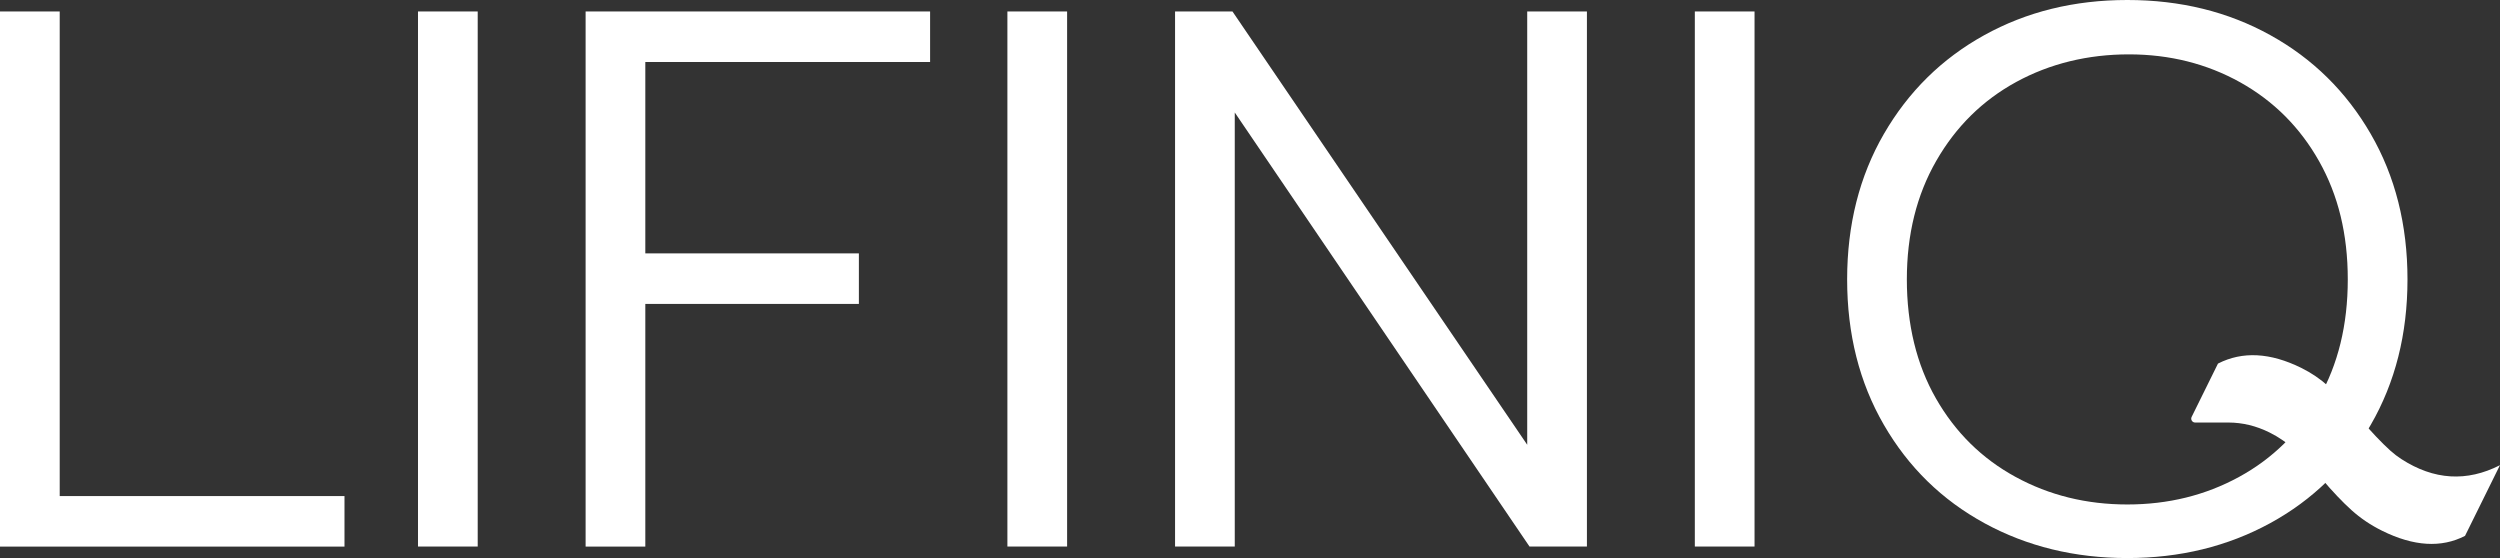<?xml version="1.0" encoding="UTF-8"?>
<svg id="Layer_2" data-name="Layer 2" xmlns="http://www.w3.org/2000/svg" viewBox="0 0 566.93 126.55">
  <rect x="0" y="0" width="566.93" height="126.55" fill="#333333" stroke="none"/>
  <defs>
    <style>
      .cls-1 {
        fill: #fff;
      }
    </style>
  </defs>
  <path class="cls-1" d="M0,2.6h13.54v109.89h64.58v11.46H0V2.6Z"/>
  <path class="cls-1" d="M94.79,2.6h13.54v121.34h-13.54V2.6Z"/>
  <path class="cls-1" d="M132.8,2.6h78.12v11.46h-64.58v43.4h48.43v11.46h-48.43v55.03h-13.54V2.6Z"/>
  <path class="cls-1" d="M228.45,2.6h13.54v121.34h-13.54V2.6Z"/>
  <path class="cls-1" d="M266.47,2.6h13.02l66.84,98.26V2.6h13.54v121.34h-13.02l-66.84-98.43v98.43h-13.54V2.6Z"/>
  <path class="cls-1" d="M384.34,2.6h13.54v121.34h-13.54V2.6Z"/>
  <path class="cls-1" d="M450.04,118.65c-9.66-5.26-17.27-12.7-22.83-22.31-5.56-9.6-8.33-20.6-8.33-32.98s2.78-23.38,8.33-32.98c5.56-9.6,13.13-17.07,22.74-22.39C459.56,2.66,470.38,0,482.42,0s22.86,2.66,32.46,7.99c9.6,5.32,17.19,12.79,22.74,22.39,5.56,9.61,8.33,20.6,8.33,32.98s-2.78,23.38-8.33,32.98c-5.56,9.61-13.17,17.04-22.83,22.31-9.66,5.27-20.46,7.9-32.38,7.9s-22.71-2.63-32.38-7.9ZM507.76,108.15c7.64-4.17,13.65-10.1,18.05-17.79,4.4-7.69,6.6-16.69,6.6-26.99s-2.17-19.12-6.51-26.82c-4.34-7.69-10.3-13.65-17.88-17.88-7.58-4.22-16-6.34-25.26-6.34s-17.88,2.08-25.52,6.25c-7.64,4.17-13.69,10.13-18.14,17.88-4.46,7.76-6.68,16.72-6.68,26.91s2.2,19.3,6.6,26.99c4.4,7.7,10.42,13.63,18.05,17.79,7.64,4.17,16.08,6.25,25.35,6.25s17.71-2.08,25.34-6.25Z"/>
  <path class="cls-1" d="M503,82.44c5.53-2.82,11.82-2.49,18.87.99,2.28,1.13,4.36,2.54,6.23,4.24,1.87,1.7,4.19,4.07,6.94,7.11,2.66,3.11,5.01,5.59,7.07,7.45.77.69,1.59,1.32,2.46,1.88,7.37,4.76,14.82,5.22,22.35,1.38,0,0,0,0,0,0,0,0-7.92,16.03-7.92,16.03-5.37,2.77-11.63,2.39-18.79-1.15-2.59-1.28-4.92-2.85-6.97-4.7-2.05-1.85-4.3-4.22-6.75-7.11-2.5-2.78-4.55-4.96-6.17-6.53-1.61-1.57-3.51-2.89-5.69-3.97-3.01-1.49-6.09-2.23-9.25-2.24h-7.59c-.65,0-1.08-.69-.79-1.27l5.98-12.11Z"/>
</svg>